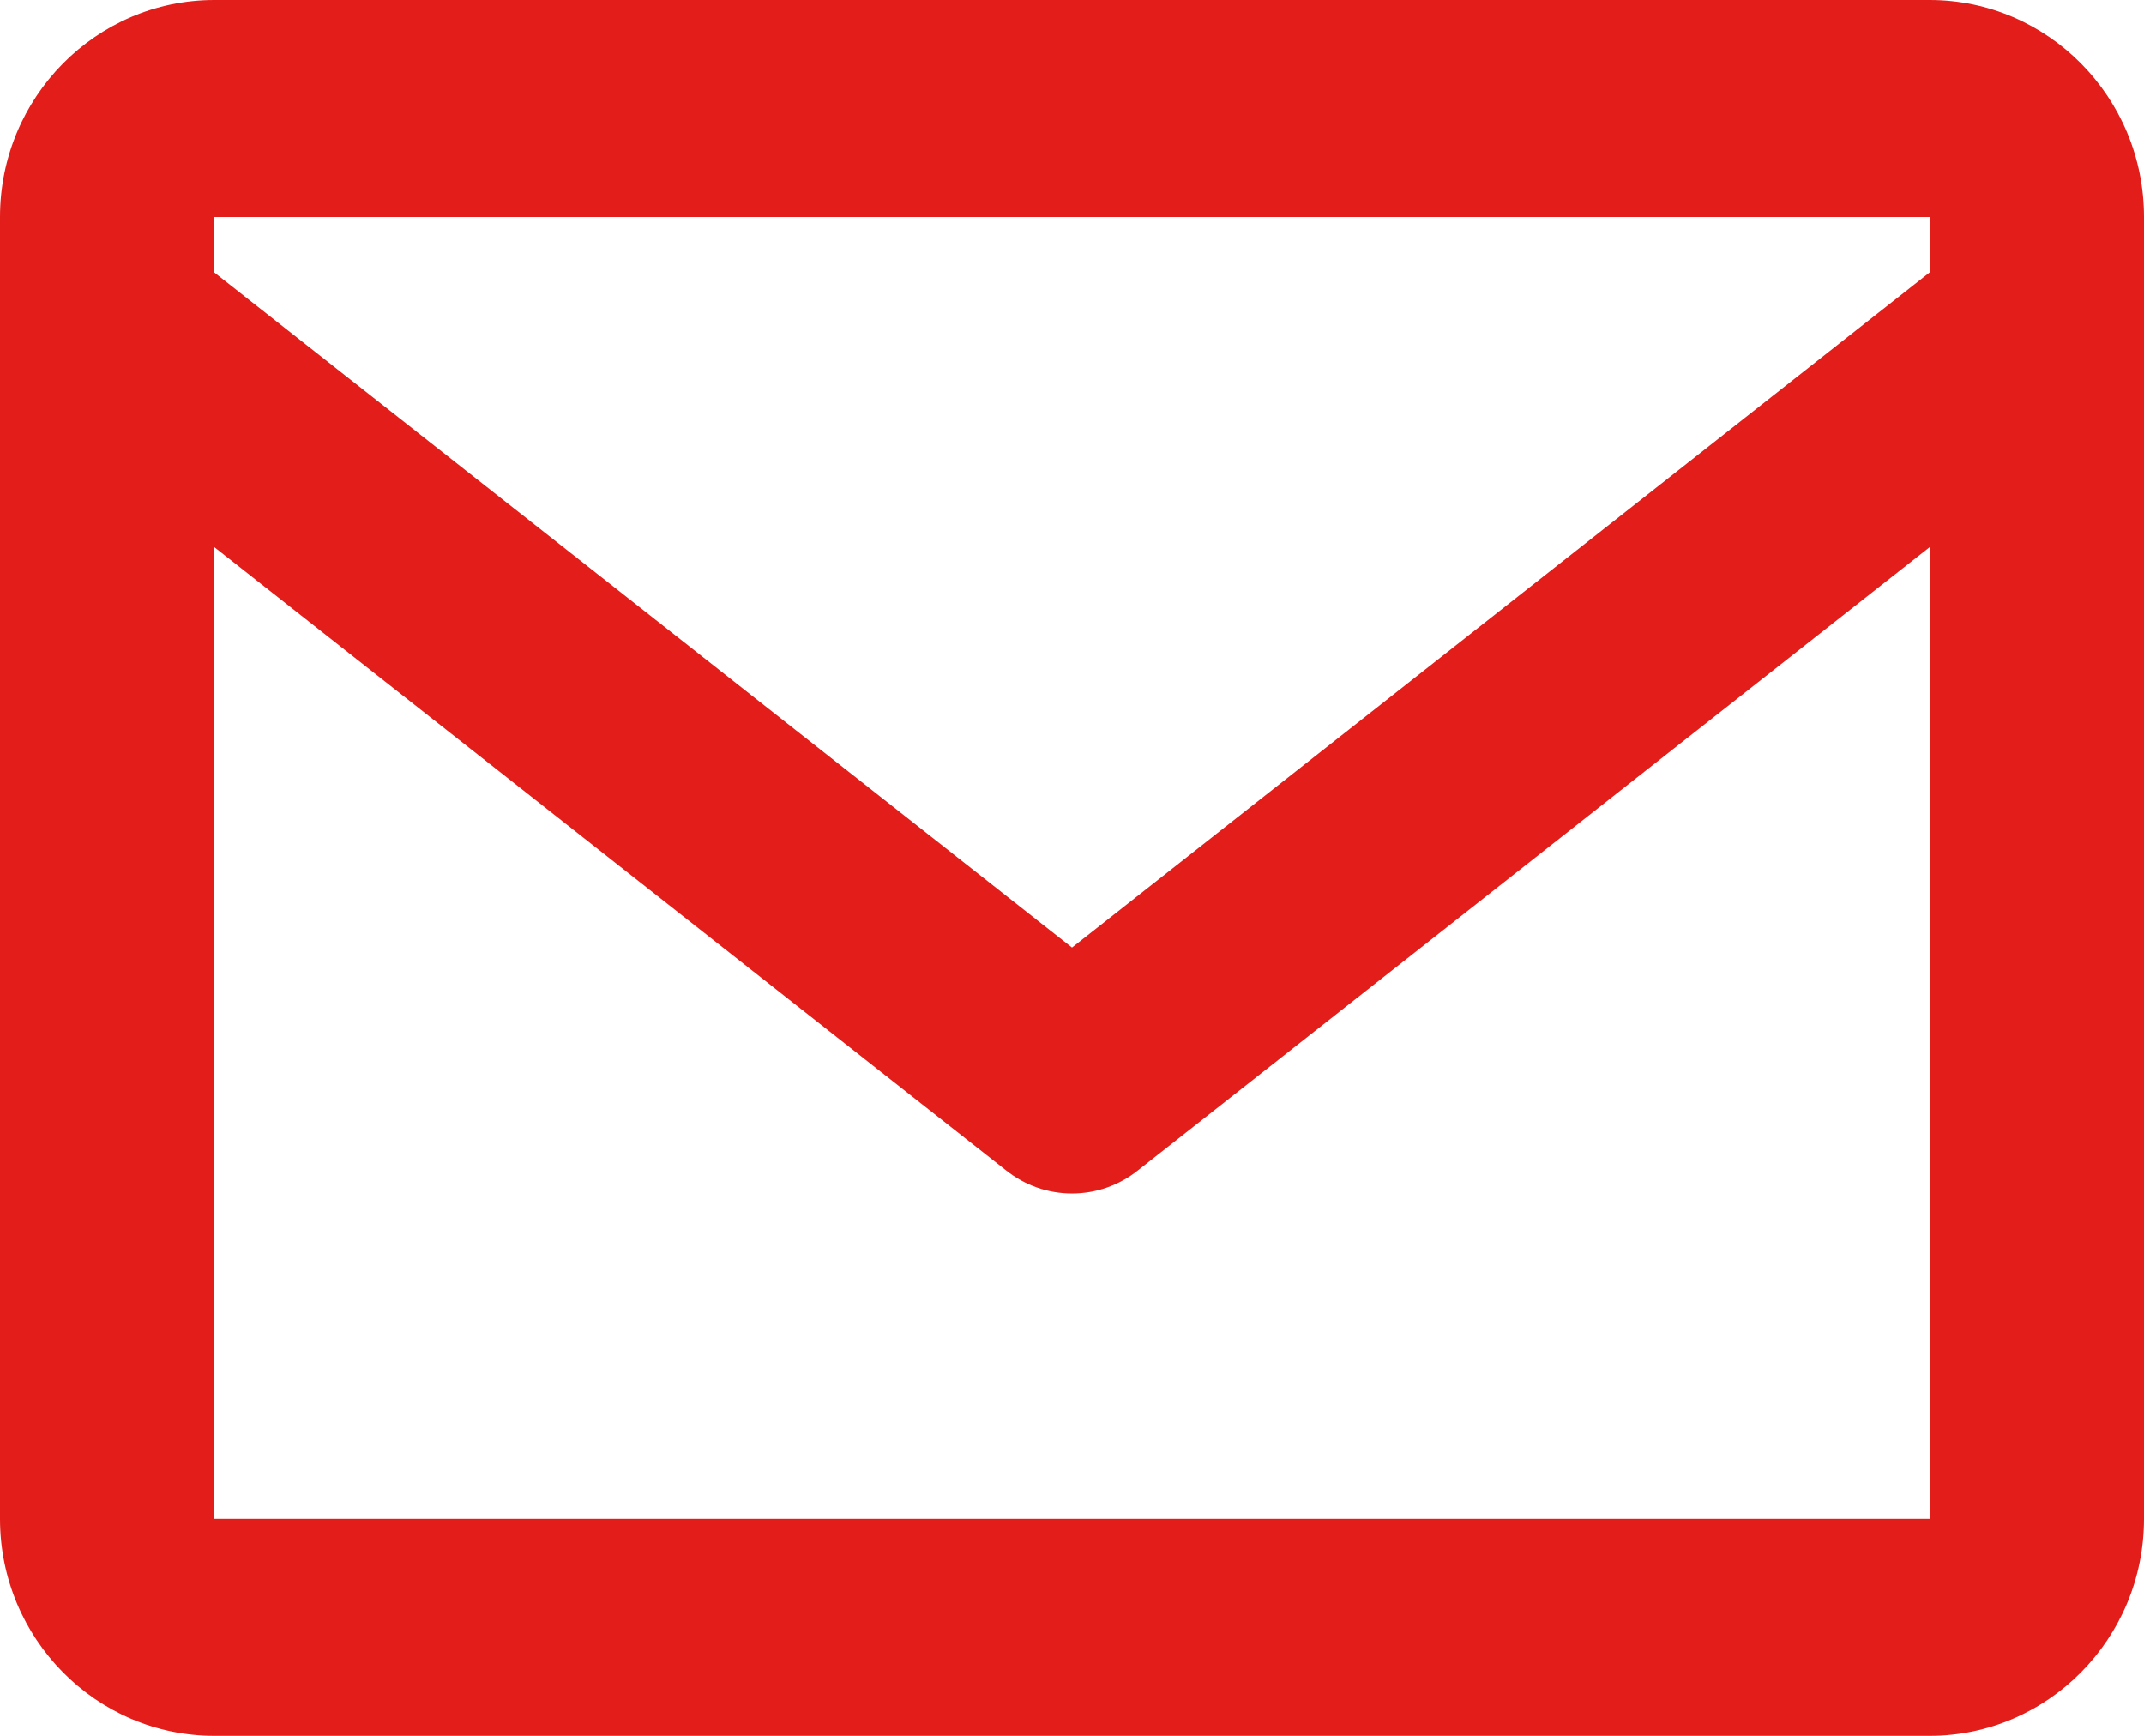 <svg width="21" height="17" viewBox="0 0 21 17" fill="none" xmlns="http://www.w3.org/2000/svg">
<path d="M18.9 0H2.1C0.942 0 0 0.953 0 2.125V14.875C0 16.047 0.942 17 2.1 17H18.9C20.058 17 21 16.047 21 14.875V2.125C21 0.953 20.058 0 18.9 0ZM18.9 2.125V2.668L10.5 9.28L2.1 2.669V2.125H18.9ZM2.1 14.875V5.359L9.855 11.463C10.039 11.61 10.266 11.689 10.5 11.689C10.734 11.689 10.961 11.61 11.145 11.463L18.9 5.359L18.902 14.875H2.1Z" fill="#E31D1A"/>
</svg>
